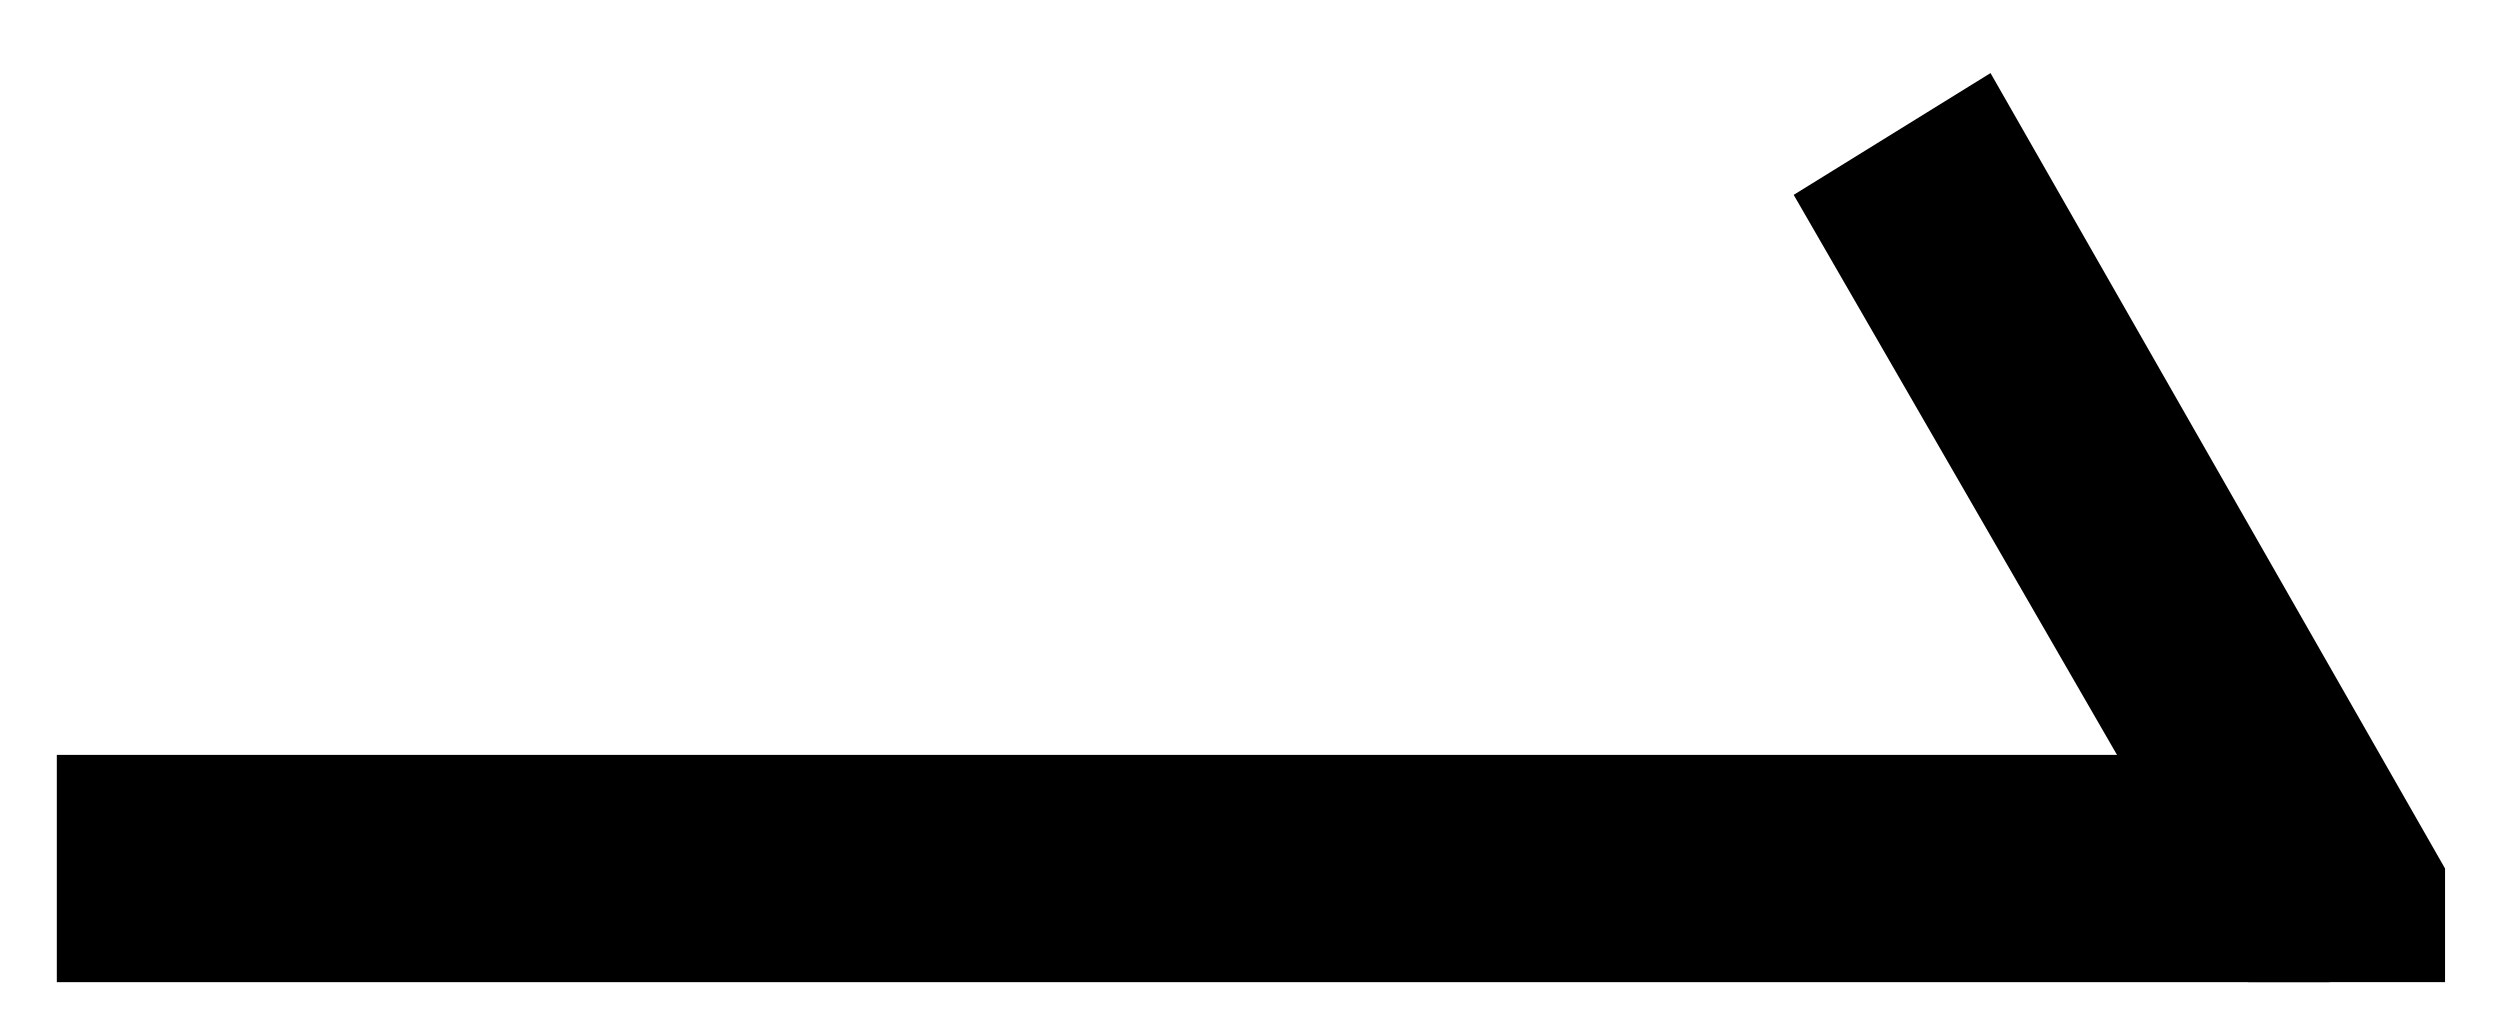 <?xml version="1.0" encoding="UTF-8"?>
<svg width="22px" height="9px" viewBox="0 0 22 9" version="1.1" xmlns="http://www.w3.org/2000/svg" xmlns:xlink="http://www.w3.org/1999/xlink">
  <!-- Generator: Sketch 58 (84663) - https://sketch.com -->
  <title>4C96E3F7-4FC5-4830-A187-BEEC93D823F6</title>
  <desc>Created with Sketch.</desc>
  <g id="组件" stroke="none" stroke-width="1" fill="none" fill-rule="evenodd">
    <g id="首页banner-cms" transform="translate(-241, -338)" fill="#000000">
      <g id="主题" transform="translate(144.5, 150)">
        <g id="查看详情" transform="translate(0, 169)">
          <g id="icon_index_enterdetail" transform="translate(97, 19)">
            <rect id="矩形" x="0" y="6.643" width="20" height="2"></rect>
            <polygon id="矩形备份" transform="translate(18.367, 5.018) rotate(-300) translate(-18.367, -5.018) " points="13.903 4 21.965 4.036 22.831 4.536 21.965 6.036 13.965 6.036"></polygon>
          </g>
        </g>
      </g>
    </g>
  </g>
</svg>